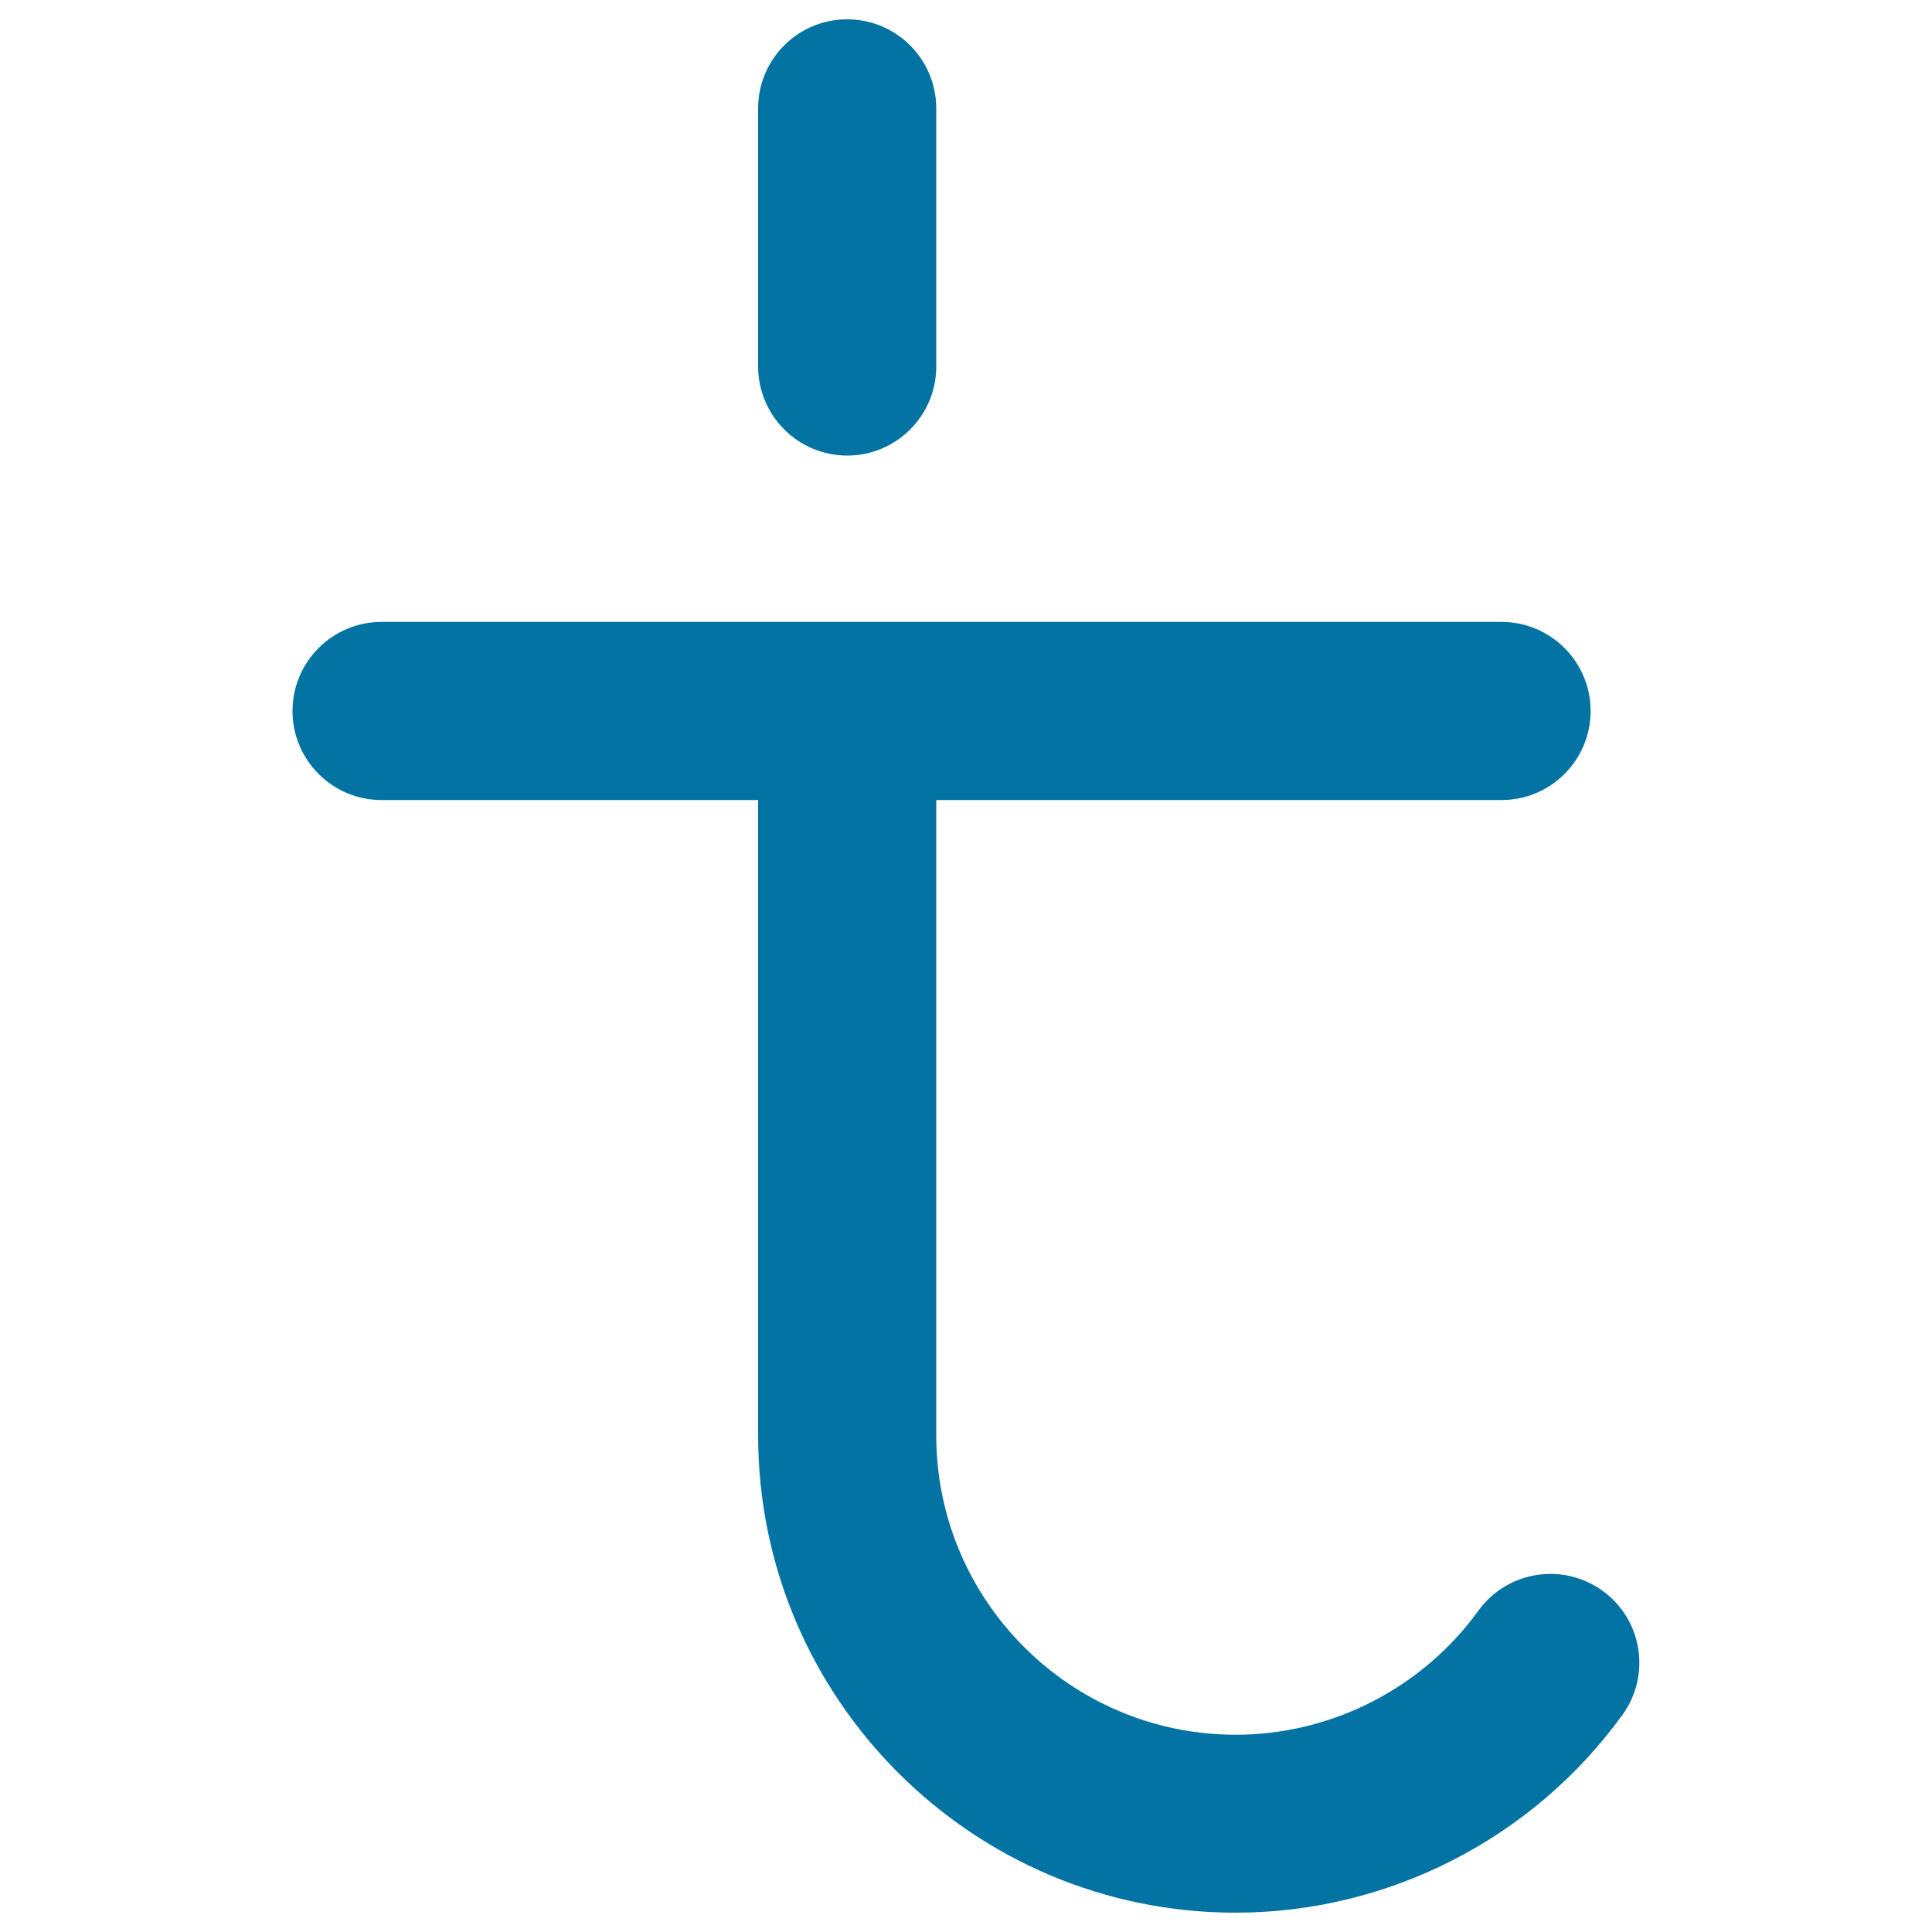 <svg xmlns="http://www.w3.org/2000/svg" viewBox="0 0 1000 1000" style="fill:#0273a2">
<title>Tumblr Logo SVG icon</title>
<g><path d="M829.5,823.4c-20.6-14.9-49.4-10.3-64.3,10.3c-29.1,40.2-76.1,64.2-125.6,64.2c-85.5,0-155-69.5-155-155V414.1h292.6c25.4,0,46.1-20.6,46.1-46.1c0-25.4-20.6-46.1-46.1-46.1H197.5c-25.4,0-46.1,20.6-46.1,46.1c0,25.4,20.6,46.1,46.1,46.1h194.9v328.8c0,136.2,110.8,247.1,247.1,247.1c79,0,153.8-38.2,200.2-102.3C854.7,867.1,850.1,838.3,829.5,823.4z"/><path d="M438.5,235.8c25.4,0,46.1-20.6,46.1-46.1V56.1c0-25.4-20.6-46.1-46.1-46.1s-46.1,20.6-46.1,46.1v133.7C392.5,215.2,413.1,235.8,438.5,235.8z"/></g>
</svg>